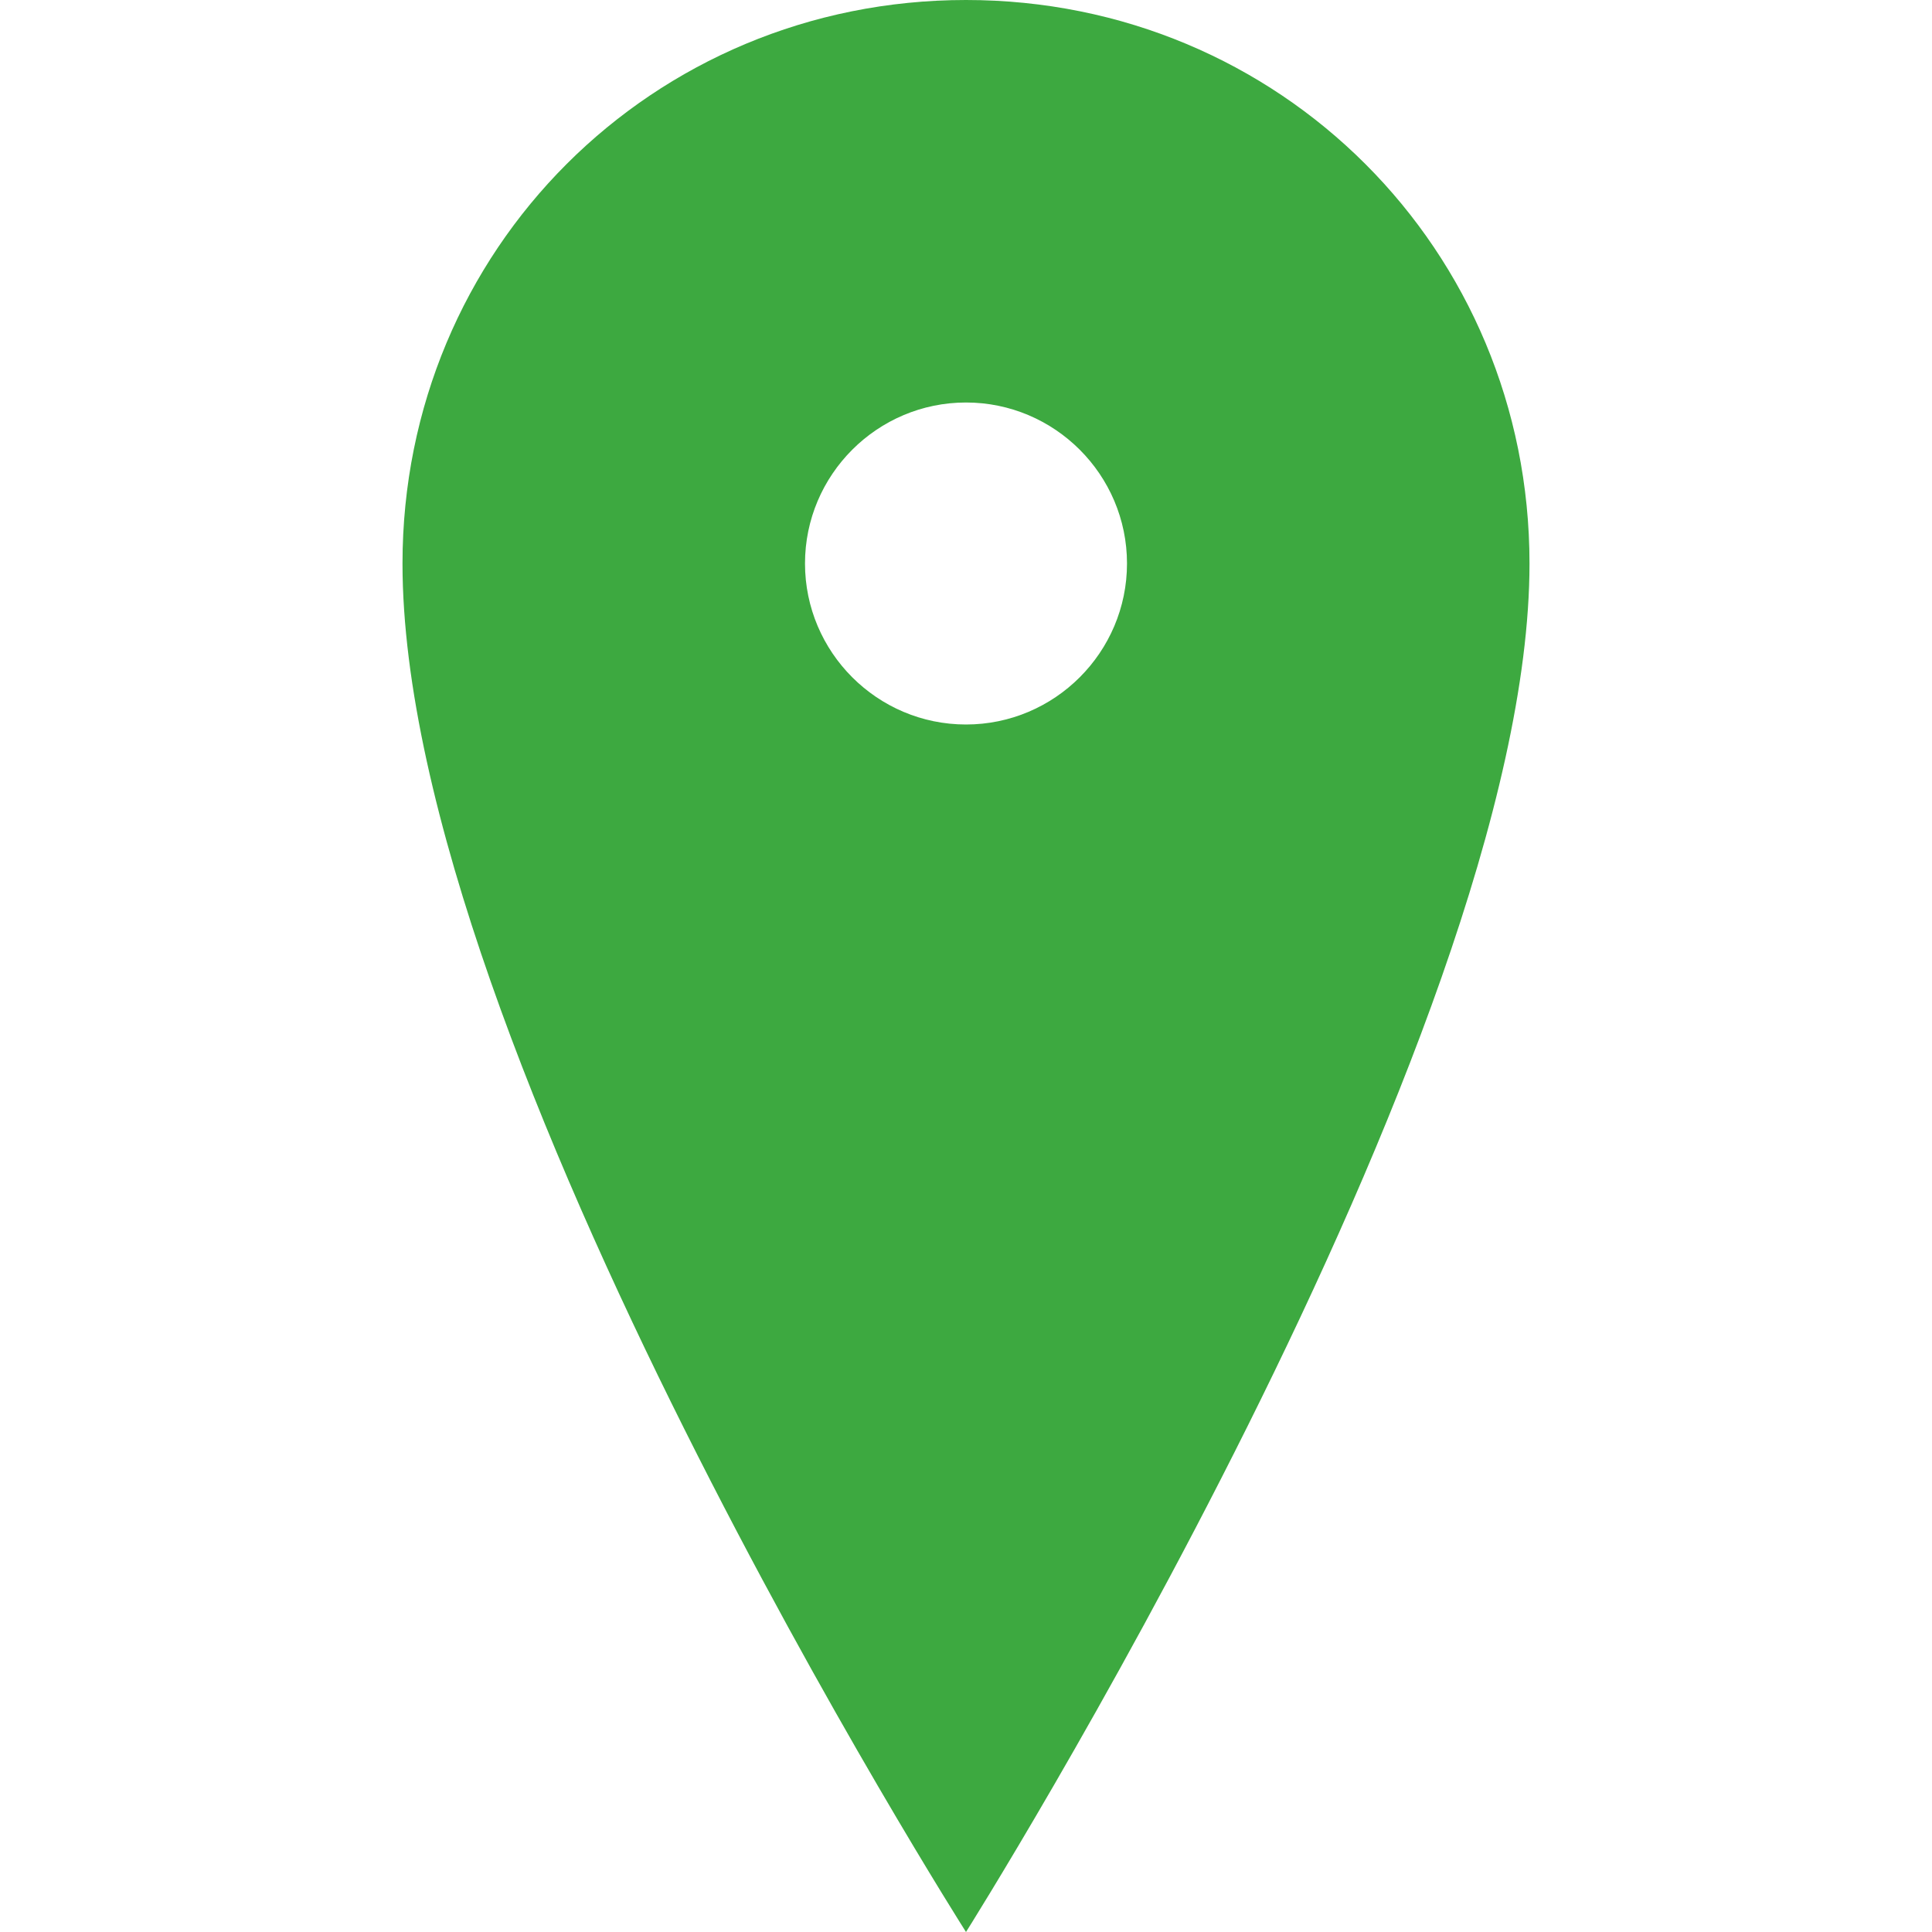<?xml version="1.0" encoding="UTF-8"?>
<svg xmlns="http://www.w3.org/2000/svg" xmlns:xlink="http://www.w3.org/1999/xlink" width="24pt" height="24pt" viewBox="0 0 24 24" version="1.1">
<g id="surface269858">
<path style=" stroke:none;fill-rule:nonzero;fill:rgb(23.922%,66.275%,25.098%);fill-opacity:1;" d="M 12 0 C 8.102 0 5 3.102 5 7 C 5 13 12 24 12 24 C 12 24 19 12.898 19 7 C 19 3.102 15.898 0 12 0 Z M 12 9 C 10.898 9 10 8.102 10 7 C 10 5.898 10.898 5 12 5 C 13.102 5 14 5.898 14 7 C 14 8.102 13.102 9 12 9 Z M 12 9 "/>
</g>
</svg>
